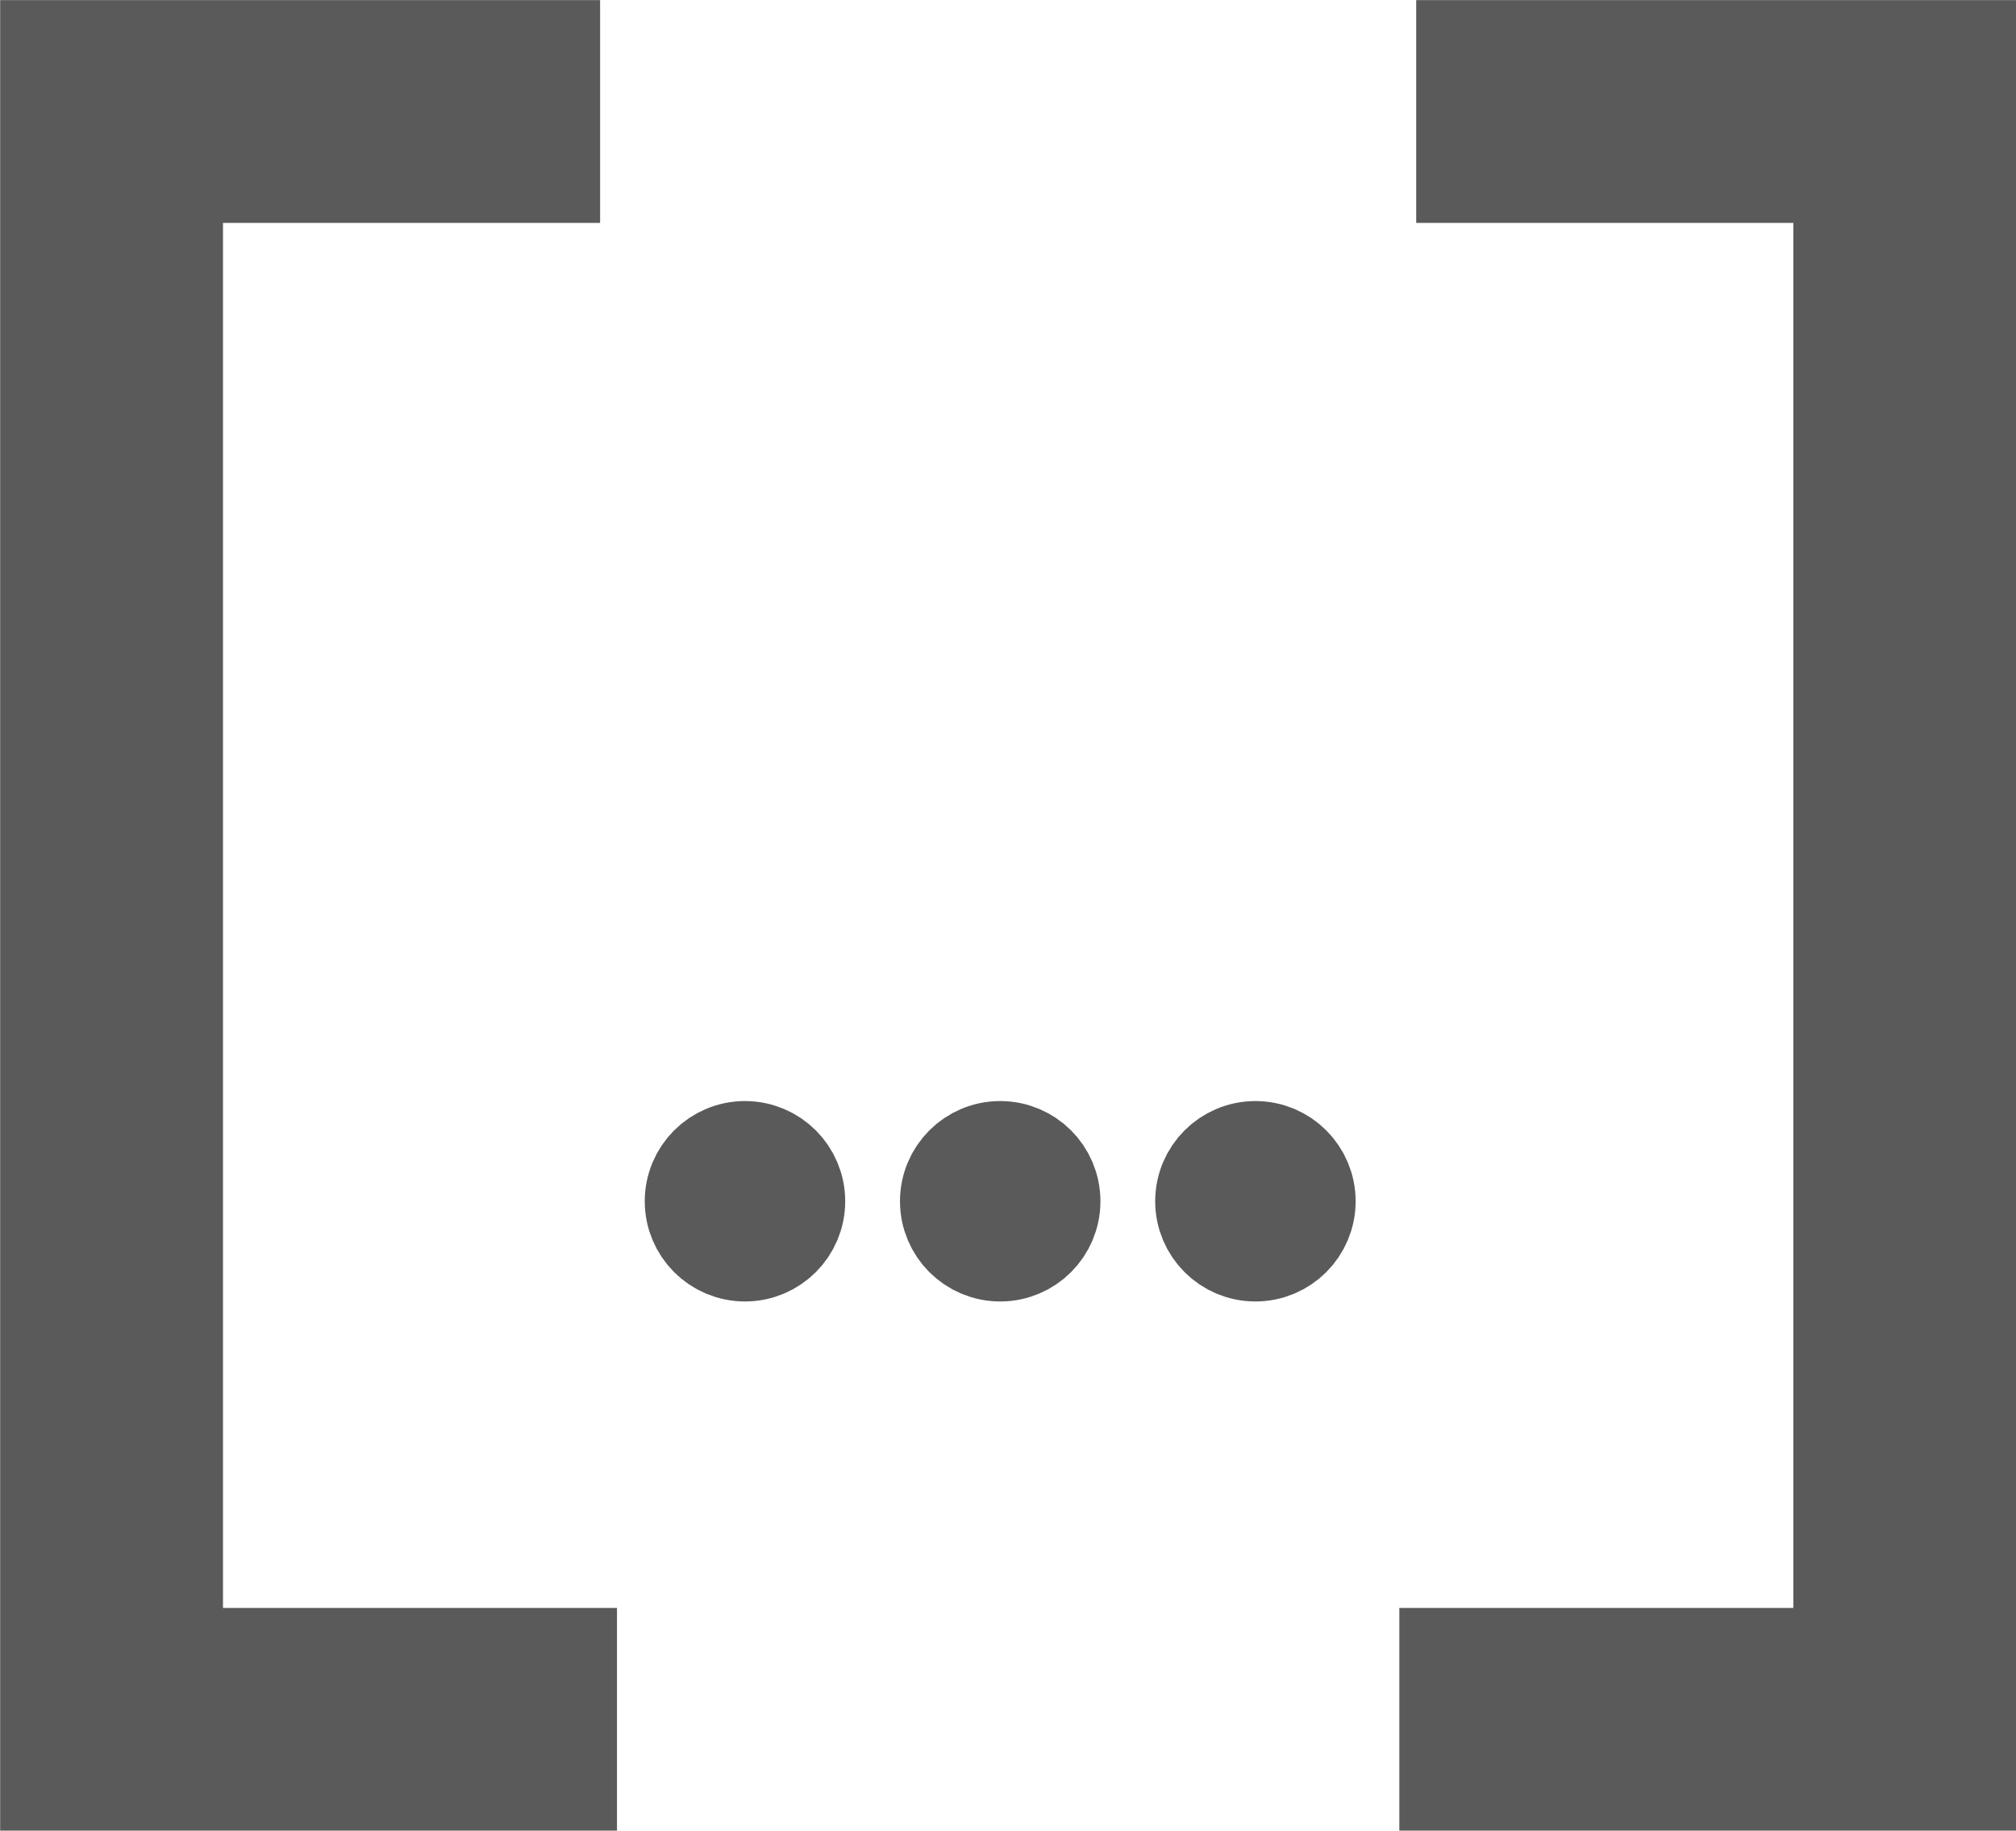 <?xml version="1.0" encoding="UTF-8" standalone="no"?>
<!-- Created with Inkscape (http://www.inkscape.org/) -->

<svg
   xmlns:dc="http://purl.org/dc/elements/1.1/"
   xmlns:cc="http://creativecommons.org/ns#"
   xmlns:rdf="http://www.w3.org/1999/02/22-rdf-syntax-ns#"
   xmlns:svg="http://www.w3.org/2000/svg"
   xmlns="http://www.w3.org/2000/svg"
   xmlns:sodipodi="http://sodipodi.sourceforge.net/DTD/sodipodi-0.dtd"
   xmlns:inkscape="http://www.inkscape.org/namespaces/inkscape"
   width="99.059mm"
   height="89.968mm"
   viewBox="0 0 99.059 89.968"
   version="1.1"
   id="svg1040"
   inkscape:version="0.92.4 (f8dce91, 2019-08-02)"
   sodipodi:docname="index_api.svg">
  <defs
     id="defs1034" />
  <sodipodi:namedview
     id="base"
     pagecolor="#ffffff"
     bordercolor="#666666"
     borderopacity="1.0"
     inkscape:pageopacity="0.0"
     inkscape:pageshadow="2"
     inkscape:zoom="0.35"
     inkscape:cx="533.74914"
     inkscape:cy="10.90433"
     inkscape:document-units="mm"
     inkscape:current-layer="layer1"
     showgrid="false"
     fit-margin-top="0"
     fit-margin-left="0"
     fit-margin-right="0"
     fit-margin-bottom="0"
     inkscape:window-width="930"
     inkscape:window-height="472"
     inkscape:window-x="2349"
     inkscape:window-y="267"
     inkscape:window-maximized="0" />
  <g
     inkscape:label="Layer 1"
     inkscape:groupmode="layer"
     id="layer1"
     transform="translate(195.199,-1.049)">
    <g
       id="g1008"
       transform="matrix(1.095,0,0,1.095,-521.552,-198.341)">
      <path
         inkscape:connector-curvature="0"
         id="path899"
         d="M 324.968,187.095 H 303.046 v 72.164 h 22.68"
         style="fill:none;stroke:#5a5a5a;stroke-width:10;stroke-linecap:butt;stroke-linejoin:miter;stroke-miterlimit:4;stroke-dasharray:none;stroke-opacity:1" />
      <path
         inkscape:connector-curvature="0"
         id="path899-3"
         d="m 361.589,187.095 h 21.923 v 72.164 h -22.68"
         style="fill:none;stroke:#5a5a5a;stroke-width:10;stroke-linecap:butt;stroke-linejoin:miter;stroke-miterlimit:4;stroke-dasharray:none;stroke-opacity:1" />
      <g
         transform="translate(415.871,46.162)"
         id="g944">
        <circle
           style="fill:#5a5a5a;fill-opacity:1;stroke:#5a5a5a;stroke-width:4.537;stroke-linecap:round;stroke-linejoin:round;stroke-miterlimit:4;stroke-dasharray:none;stroke-opacity:1"
           id="path918"
           cx="-84.402"
           cy="189.844"
           r="2.229" />
        <circle
           style="fill:#5a5a5a;fill-opacity:1;stroke:#5a5a5a;stroke-width:4.537;stroke-linecap:round;stroke-linejoin:round;stroke-miterlimit:4;stroke-dasharray:none;stroke-opacity:1"
           id="path918-5"
           cx="-72.949"
           cy="189.844"
           r="2.229" />
        <circle
           style="fill:#5a5a5a;fill-opacity:1;stroke:#5a5a5a;stroke-width:4.537;stroke-linecap:round;stroke-linejoin:round;stroke-miterlimit:4;stroke-dasharray:none;stroke-opacity:1"
           id="path918-6"
           cx="-61.497"
           cy="189.844"
           r="2.229" />
      </g>
    </g>
  </g>
</svg>